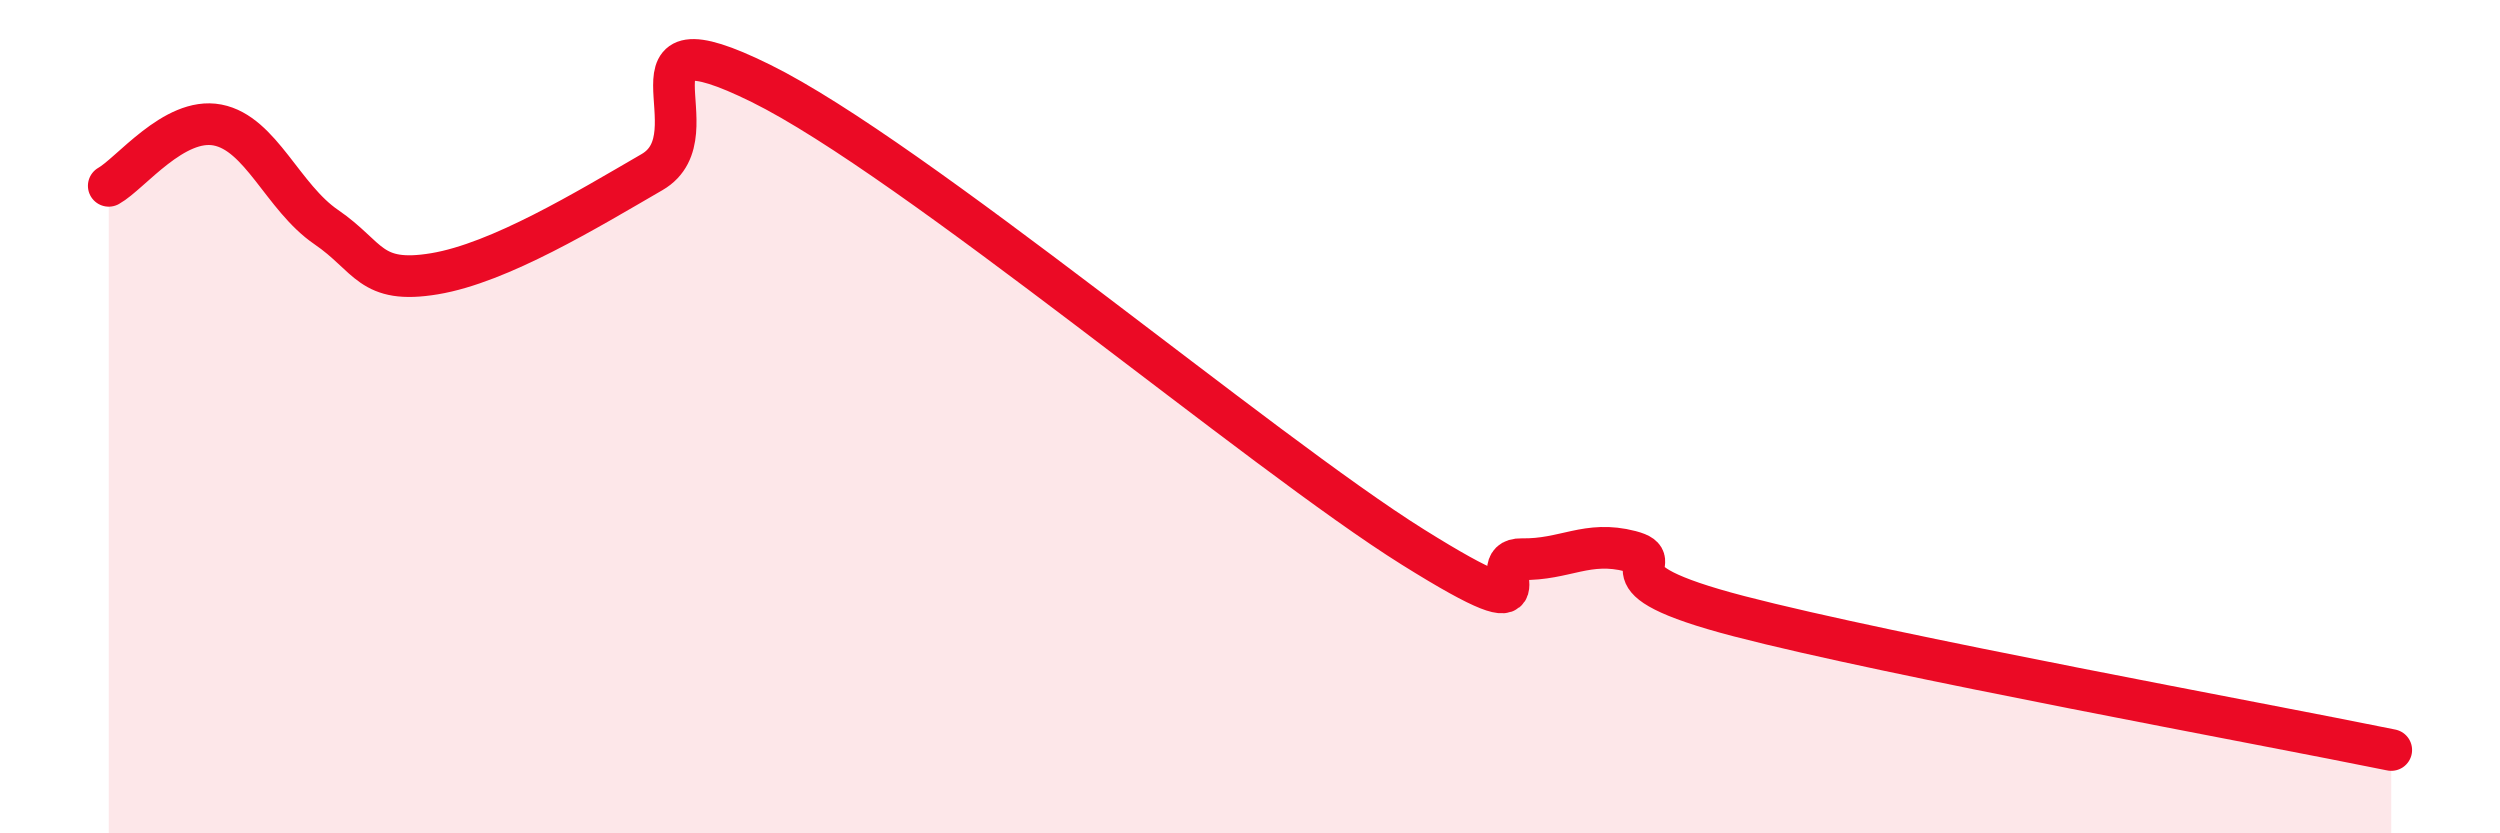
    <svg width="60" height="20" viewBox="0 0 60 20" xmlns="http://www.w3.org/2000/svg">
      <path
        d="M 2.61,4.46 C 3.13,4.17 4.18,2.8 5.22,3 C 6.26,3.2 6.79,4.74 7.83,5.45 C 8.87,6.16 8.87,6.83 10.43,6.57 C 11.99,6.31 14.08,5.04 15.65,4.13 C 17.22,3.22 14.61,0.2 18.26,2 C 21.91,3.8 30.26,10.85 33.91,13.13 C 37.56,15.41 35.48,13.4 36.52,13.42 C 37.56,13.44 38.09,12.96 39.13,13.23 C 40.17,13.5 38.09,13.84 41.74,14.79 C 45.39,15.74 54.26,17.36 57.39,18L57.39 20L2.61 20Z"
        fill="#EB0A25"
        opacity="0.1"
        stroke-linecap="round"
        stroke-linejoin="round"
      />
      <path
        d="M 2.61,4.46 C 3.13,4.17 4.18,2.8 5.22,3 C 6.26,3.2 6.79,4.74 7.83,5.45 C 8.87,6.16 8.87,6.83 10.43,6.57 C 11.99,6.31 14.08,5.04 15.65,4.13 C 17.22,3.22 14.61,0.2 18.26,2 C 21.91,3.8 30.26,10.85 33.91,13.13 C 37.56,15.41 35.48,13.4 36.52,13.42 C 37.56,13.44 38.09,12.96 39.13,13.23 C 40.17,13.5 38.09,13.84 41.74,14.79 C 45.39,15.74 54.26,17.36 57.39,18"
        stroke="#EB0A25"
        stroke-width="1"
        fill="none"
        stroke-linecap="round"
        stroke-linejoin="round"
      />
    </svg>
  